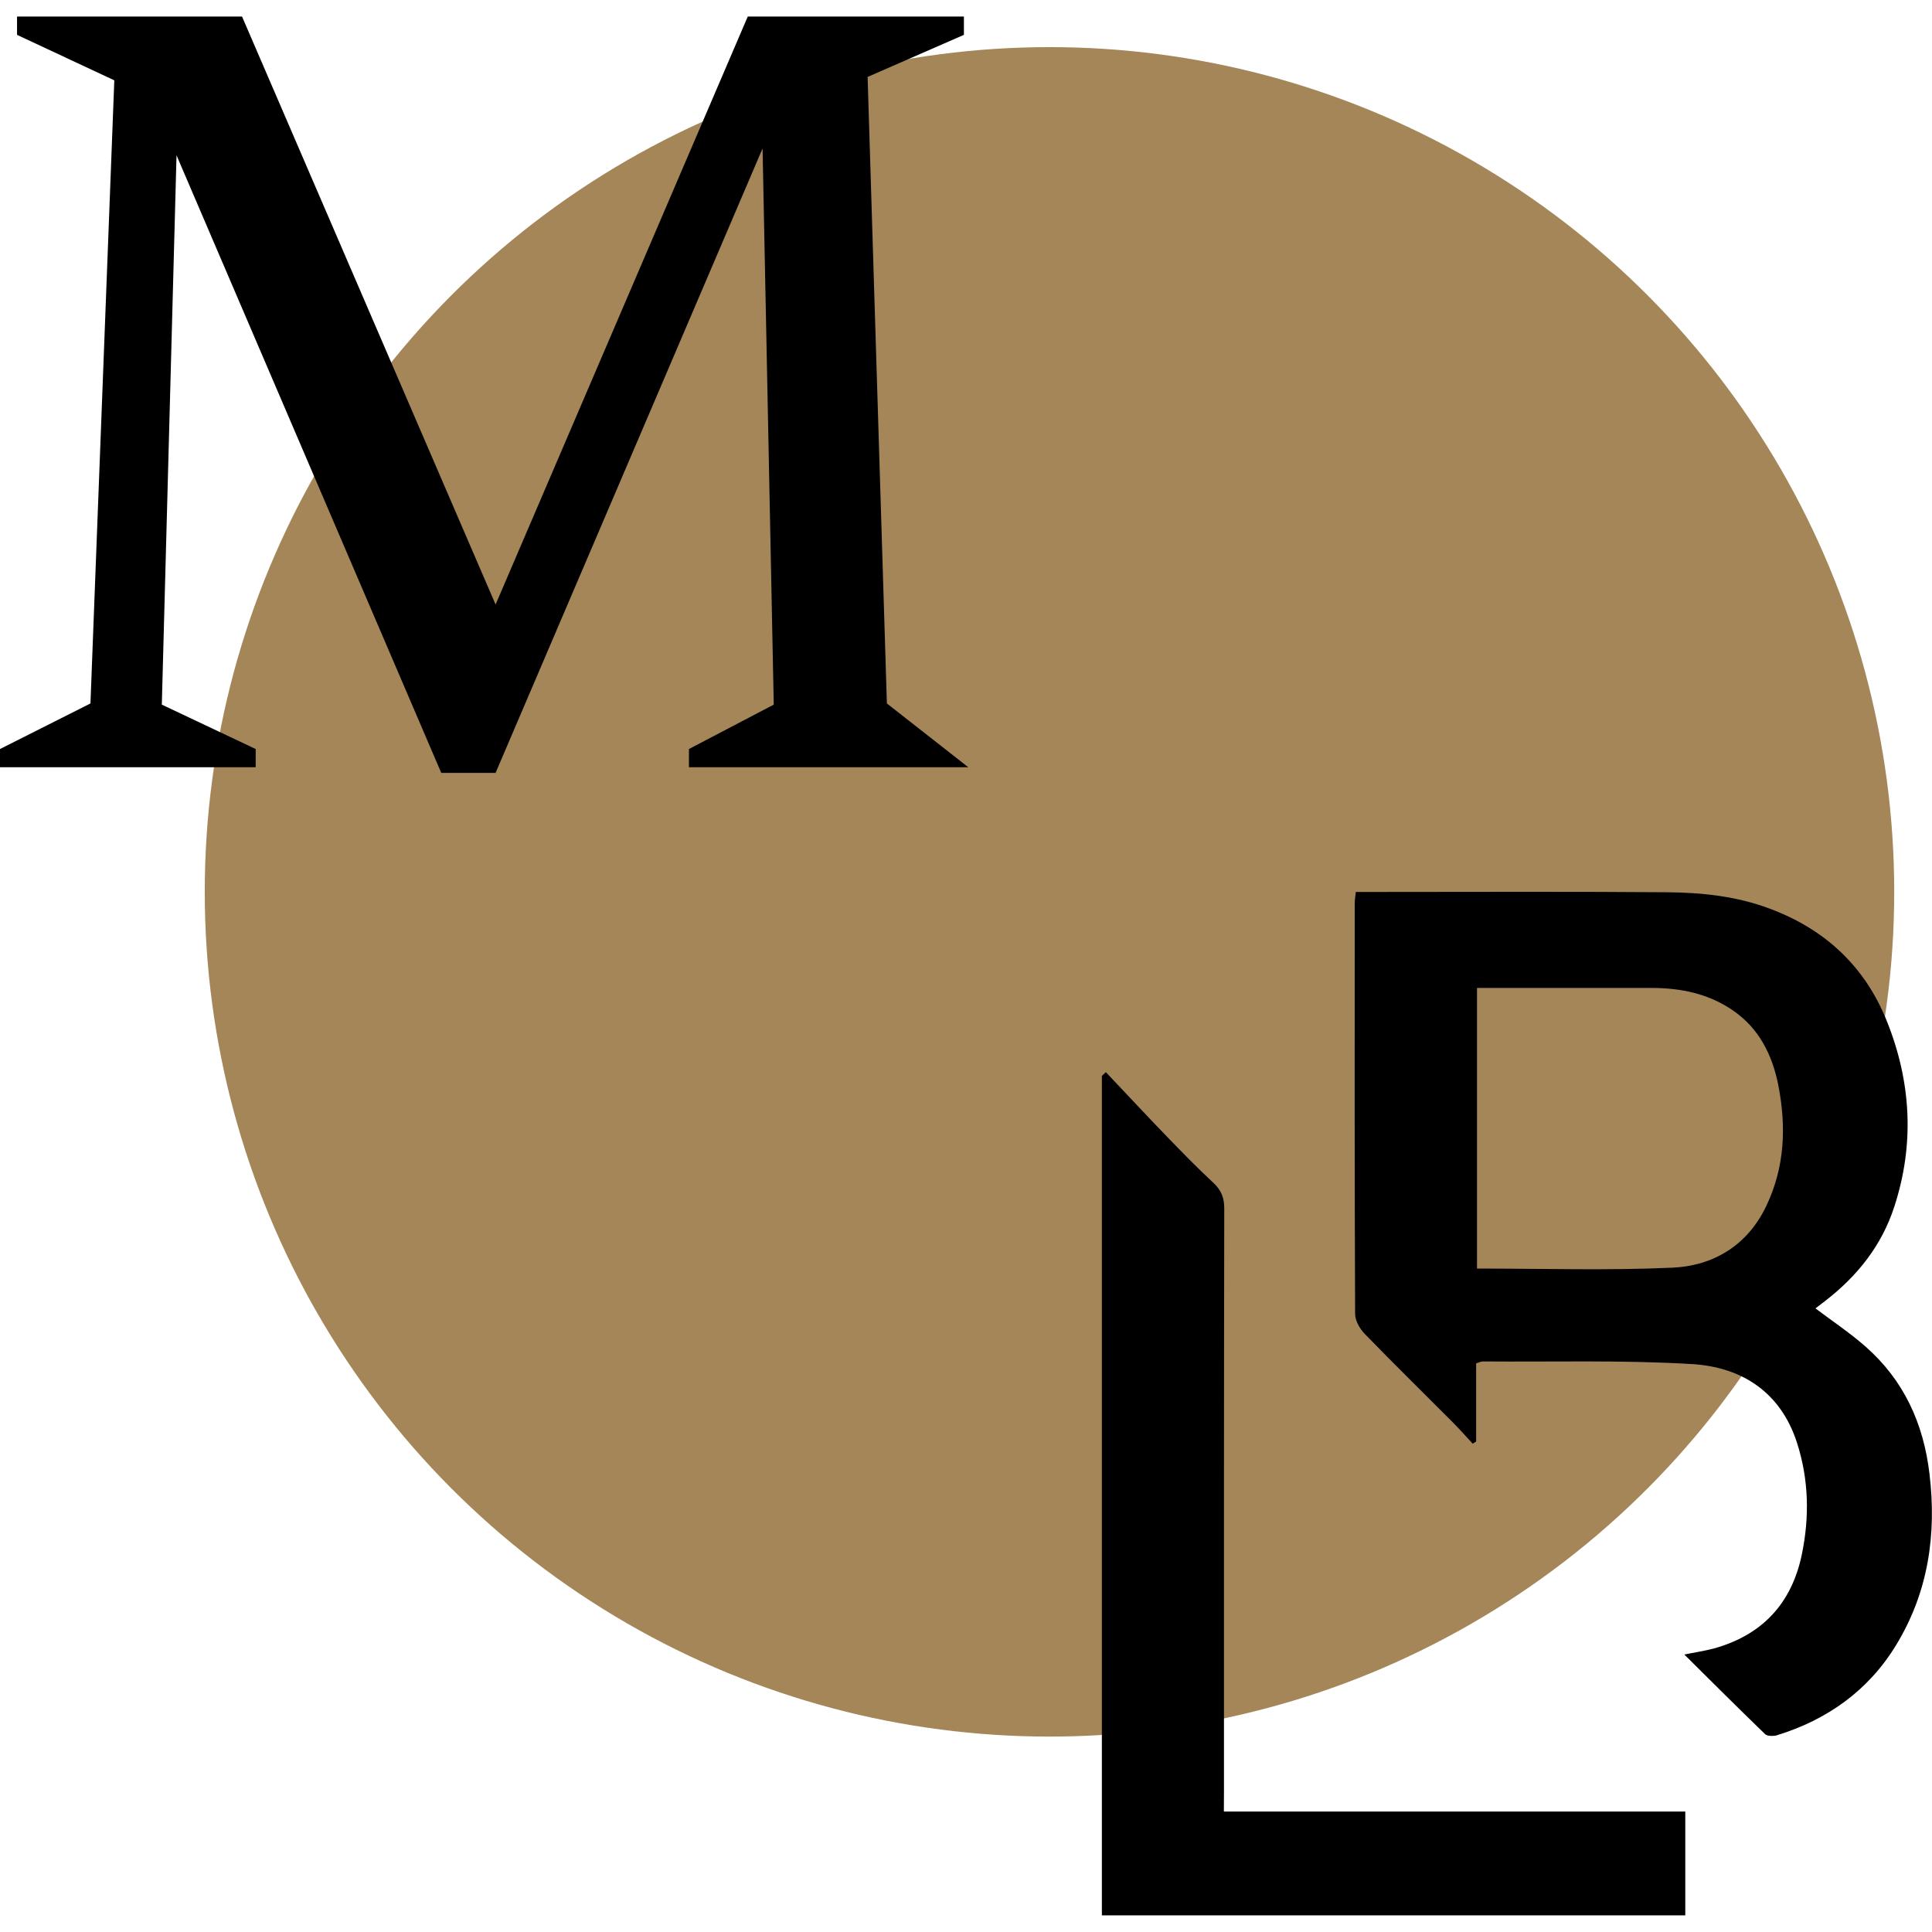 <?xml version="1.0" encoding="utf-8"?>
<!-- Generator: Adobe Illustrator 24.3.0, SVG Export Plug-In . SVG Version: 6.00 Build 0)  -->
<svg version="1.1" id="Opmaak" xmlns="http://www.w3.org/2000/svg" xmlns:xlink="http://www.w3.org/1999/xlink" x="0px" y="0px"
	 width="198.43px" height="198.43px" viewBox="0 0 198.43 198.43" style="enable-background:new 0 0 198.43 198.43;"
	 xml:space="preserve">
<style type="text/css">
	.st0{fill:#A58659;}
</style>
<circle class="st0" cx="107.79" cy="91.6" r="86.76"/>
<g>
	<path d="M125.71,183.92c0-19.93-0.01-39.87,0.03-59.8c0-1.1-0.3-1.86-1.1-2.62c-1.69-1.57-3.3-3.22-4.9-4.88
		c-2.08-2.15-4.1-4.33-6.16-6.5c-0.14,0.13-0.26,0.25-0.41,0.38c0,28.73,0,57.46,0,86.22c20.01,0,39.95,0,59.92,0
		c0-3.57,0-7,0-10.66c-15.82,0-31.55,0-47.39,0C125.71,185.22,125.71,184.57,125.71,183.92z"/>
	<path d="M191.6,138.3c-1.6-1.41-3.39-2.6-5.14-3.92c0.32-0.24,0.67-0.51,1.02-0.78c3.28-2.54,5.78-5.67,7.07-9.64
		c2.1-6.42,1.75-12.81-0.74-19.04c-2.24-5.63-6.33-9.46-12.03-11.59c-3.42-1.29-7-1.66-10.59-1.69
		c-10.12-0.08-20.23-0.03-30.35-0.03c-0.53,0-1.05,0-1.59,0c-0.05,0.53-0.11,0.82-0.11,1.13c-0.01,14.07-0.02,28.14,0.04,42.21
		c0,0.68,0.47,1.51,0.97,2.03c2.97,3.06,6,6.03,9.01,9.05c0.72,0.73,1.41,1.5,2.1,2.25c0.12-0.08,0.23-0.16,0.35-0.22
		c0-2.68,0-5.36,0-8.03c0.31-0.1,0.5-0.2,0.69-0.2c7.16,0.06,14.33-0.16,21.47,0.27c5.12,0.3,9.13,2.89,10.8,8.1
		c1.2,3.74,1.29,7.57,0.5,11.41c-1.04,5.07-4.07,8.33-9.08,9.71c-0.88,0.23-1.79,0.37-3,0.61c2.89,2.87,5.58,5.55,8.3,8.18
		c0.22,0.21,0.83,0.22,1.19,0.12c5.21-1.6,9.43-4.61,12.27-9.28c3.3-5.42,4.17-11.36,3.42-17.59
		C197.56,146.19,195.52,141.74,191.6,138.3z M181.42,123.84c-1.91,4.04-5.41,6.17-9.66,6.36c-6.64,0.3-13.3,0.09-20.06,0.09
		c0-9.65,0-19.15,0-28.82c0.71,0,1.36,0,1.99,0c5.31,0,10.62,0,15.93,0c3.02,0,5.86,0.58,8.38,2.32c2.66,1.83,4,4.51,4.63,7.59
		C183.48,115.67,183.32,119.86,181.42,123.84z"/>
</g>
<polygon points="89.11,7.9 99,3.58 99,1.7 76.8,1.7 50.9,62.09 24.86,1.7 1.75,1.7 1.75,3.58 11.74,8.25 9.29,72.25 0,76.93 0,78.8 
	26.26,78.8 26.26,76.93 16.62,72.37 18.13,15.95 45.32,79.38 50.9,79.38 78.32,15.25 79.47,72.37 70.76,76.93 70.76,78.8 
	99.45,78.8 91.09,72.25 "/>
</svg>
